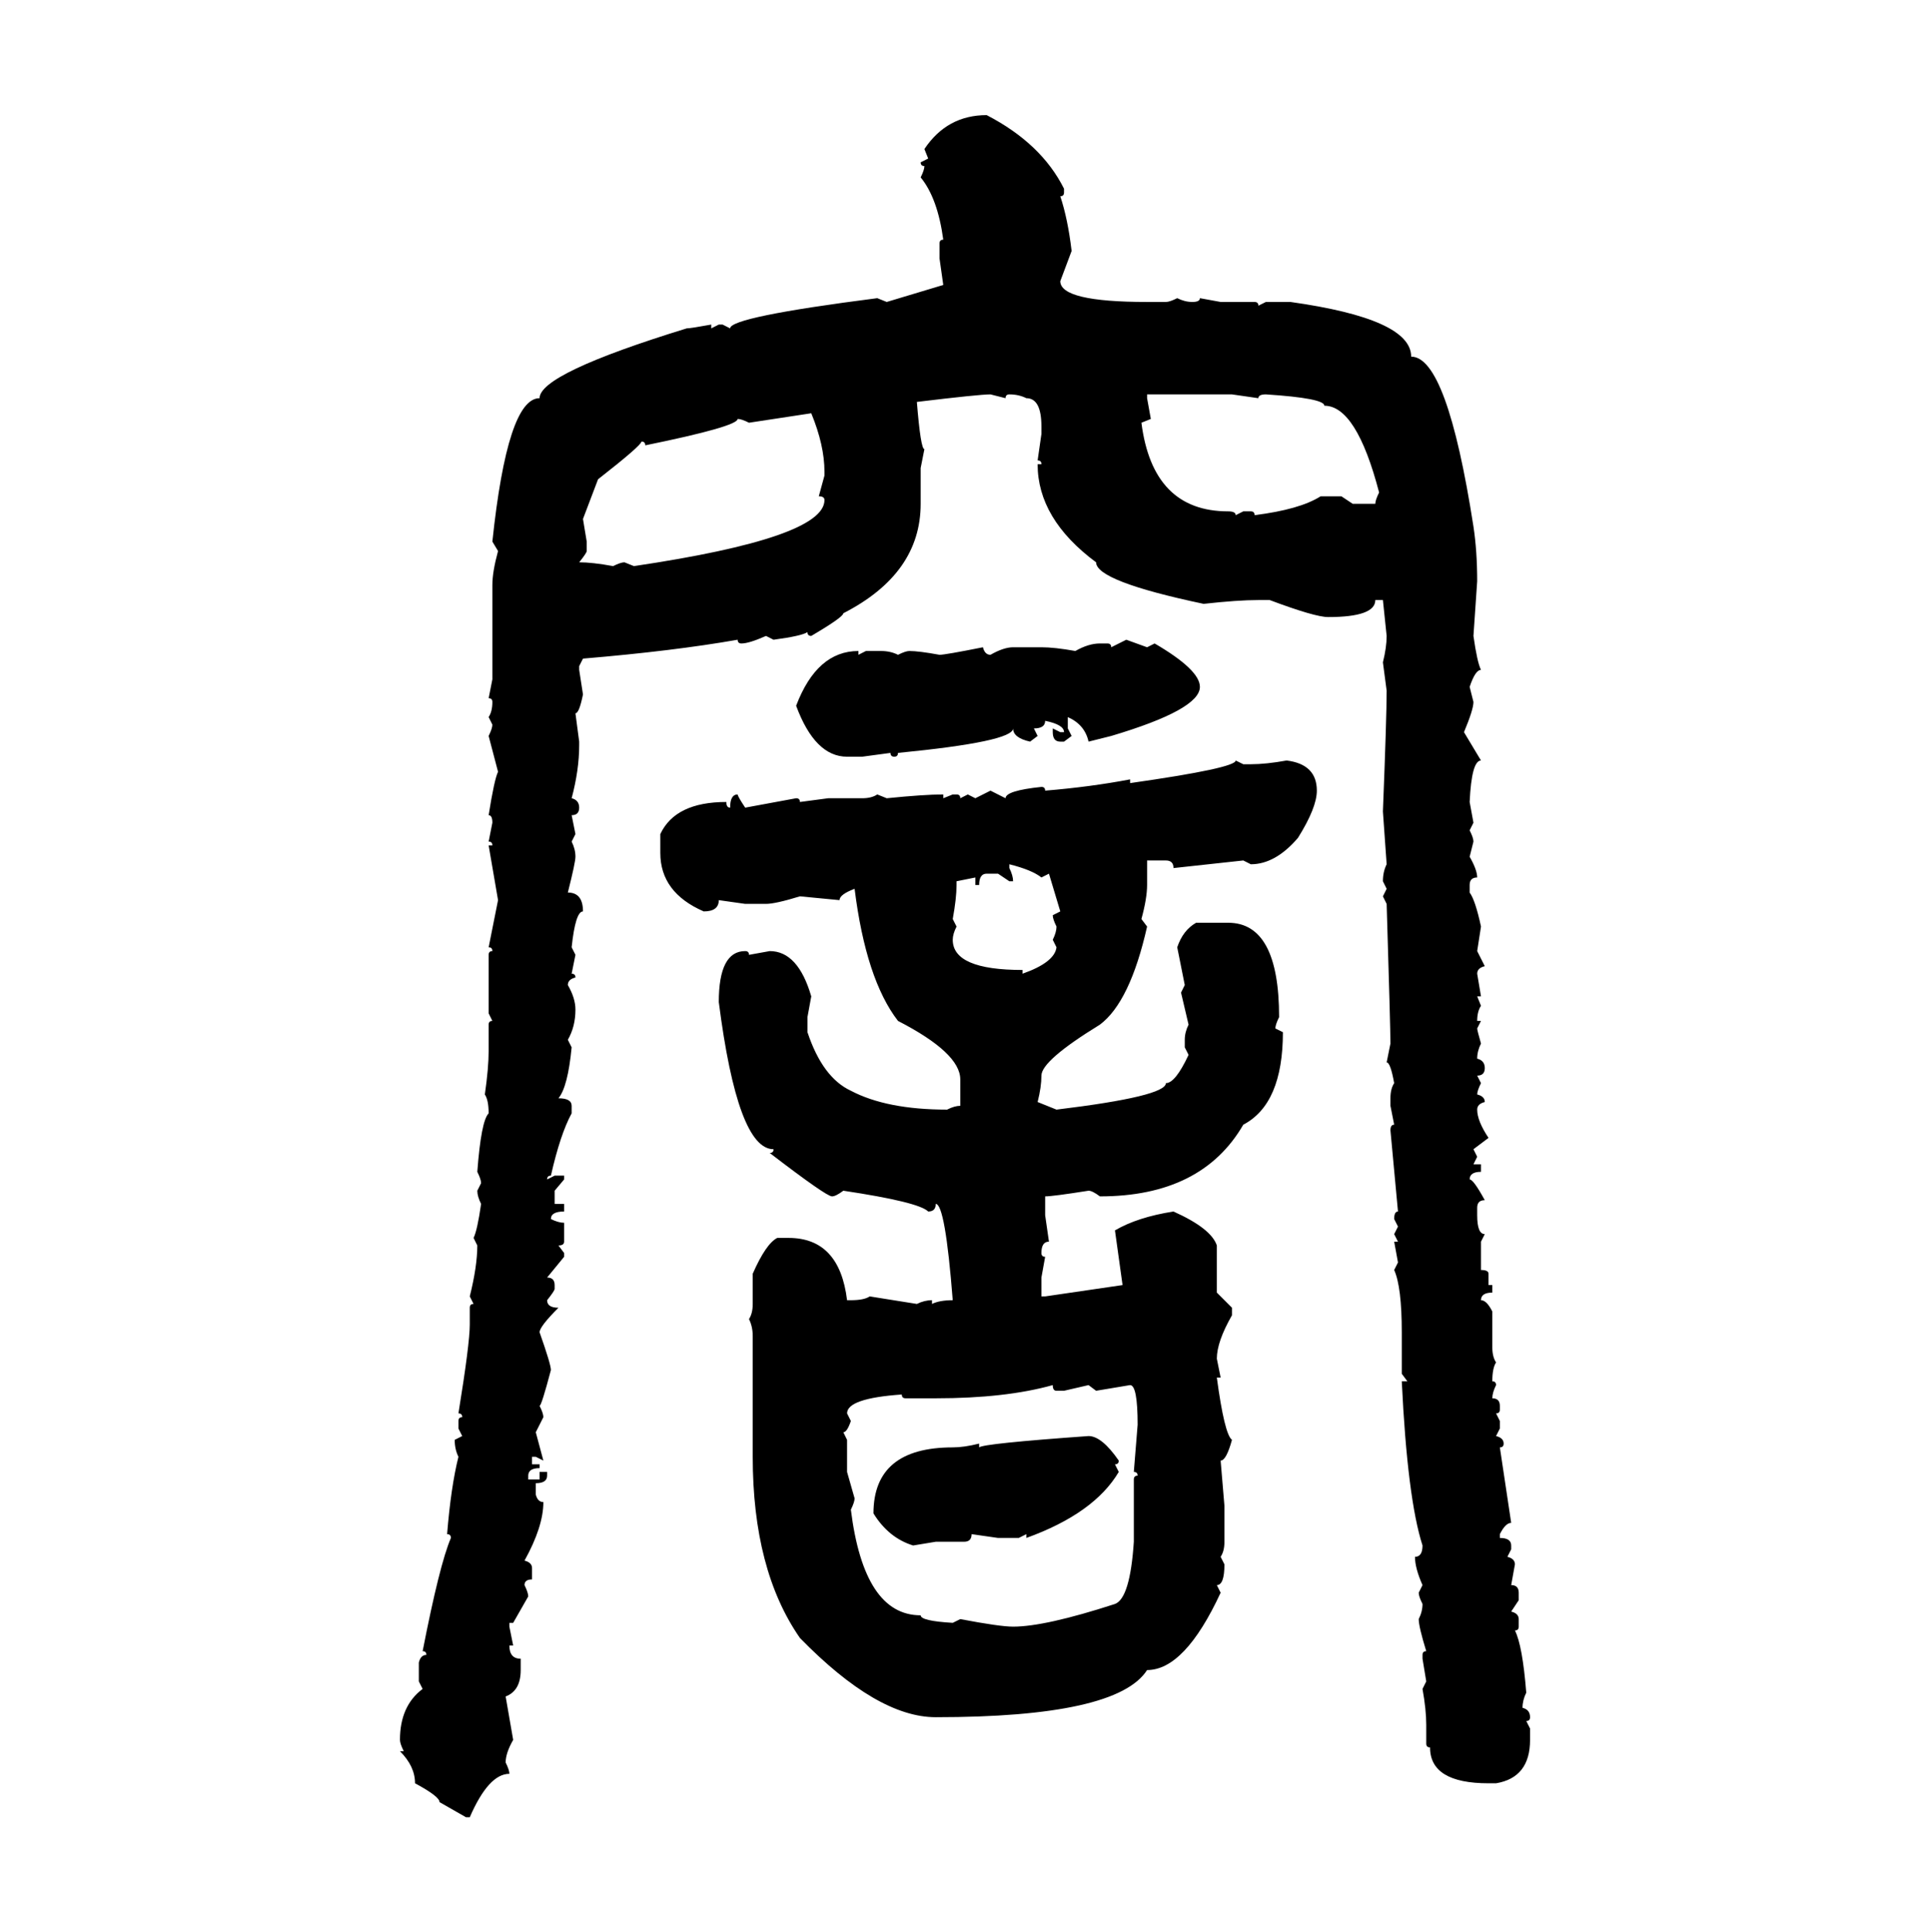 <svg xmlns="http://www.w3.org/2000/svg" xmlns:xlink="http://www.w3.org/1999/xlink" width="299.707" height="300"><path d="M153.22 17.87L153.22 17.87Q161.72 22.27 165.23 29.30L165.23 29.30L165.23 29.88Q165.23 30.47 164.65 30.47L164.65 30.47Q165.82 33.98 166.41 38.96L166.41 38.96L164.65 43.65Q164.65 46.88 178.13 46.88L178.13 46.88L181.05 46.88Q181.64 46.88 182.81 46.29L182.81 46.29Q183.98 46.88 185.16 46.88L185.16 46.88Q186.33 46.88 186.33 46.29L186.33 46.29L189.55 46.88L194.82 46.88Q195.41 46.88 195.41 47.46L195.41 47.46L196.58 46.88L200.39 46.88Q219.14 49.51 219.14 55.37L219.14 55.37Q224.71 55.37 228.81 81.74L228.81 81.74Q229.39 85.55 229.39 90.23L229.39 90.23L228.81 98.73Q229.39 102.83 229.98 104.00L229.98 104.00Q229.10 104.00 228.22 106.64L228.22 106.64L228.81 108.98Q228.81 110.16 227.34 113.67L227.34 113.67L229.98 118.07Q228.52 118.07 228.22 124.51L228.22 124.51L228.81 127.73L228.22 128.91Q228.81 130.08 228.81 130.66L228.81 130.66L228.22 133.01Q229.39 135.06 229.39 136.23L229.39 136.23Q228.22 136.23 228.22 137.40L228.22 137.40L228.22 138.57Q229.10 139.75 229.98 143.85L229.98 143.85L229.39 147.66L230.57 150Q229.39 150.29 229.39 151.17L229.39 151.17L229.98 154.69L229.39 154.69L229.98 156.15Q229.39 157.03 229.39 158.50L229.39 158.50L229.98 158.50L229.39 159.67Q229.39 159.96 229.98 162.01L229.98 162.01Q229.39 163.18 229.39 164.36L229.39 164.36Q230.57 164.65 230.57 165.82L230.57 165.82Q230.57 166.99 229.39 166.99L229.39 166.99L229.98 168.16Q229.39 169.34 229.39 169.92L229.39 169.92Q230.57 170.21 230.57 171.09L230.57 171.09Q229.39 171.39 229.39 172.27L229.39 172.27Q229.39 174.02 231.15 176.66L231.15 176.66L228.81 178.42L229.39 179.59L228.81 180.76L229.98 180.76L229.98 181.93Q228.22 181.93 228.22 183.11L228.22 183.11Q228.81 183.11 230.57 186.33L230.57 186.33Q229.39 186.33 229.39 187.50L229.39 187.50L229.39 188.67Q229.39 191.60 230.57 191.60L230.57 191.60L229.98 192.77L229.98 197.17Q231.15 197.17 231.15 197.75L231.15 197.75L231.15 199.51L231.74 199.51L231.74 200.68Q229.98 200.68 229.98 201.86L229.98 201.86Q230.86 201.86 231.74 203.61L231.74 203.61L231.74 209.18Q231.74 210.64 232.32 211.52L232.32 211.52Q231.74 212.40 231.74 214.45L231.74 214.45Q232.32 214.45 232.32 215.04L232.32 215.04Q231.74 216.21 231.74 217.09L231.74 217.09Q232.91 217.09 232.91 218.26L232.91 218.26L232.91 218.85Q232.91 219.43 232.32 219.43L232.32 219.43L232.91 220.61L232.91 221.78L232.32 222.95Q233.50 223.24 233.50 224.12L233.50 224.12Q233.50 224.71 232.91 224.71L232.91 224.71L234.67 236.43Q233.79 236.43 232.91 238.18L232.91 238.18L232.91 238.77Q234.67 238.77 234.67 239.94L234.67 239.94L234.67 240.53L234.08 241.70Q235.25 241.99 235.25 242.87L235.25 242.87L234.67 246.09Q235.84 246.09 235.84 247.27L235.84 247.27L235.84 248.44L234.67 250.20Q235.84 250.49 235.84 251.37L235.84 251.37L235.84 252.54Q235.84 253.13 235.25 253.13L235.25 253.13Q236.43 255.47 237.01 262.79L237.01 262.79Q236.43 263.96 236.43 265.14L236.43 265.14Q237.60 265.43 237.60 266.60L237.60 266.60Q237.60 267.19 237.01 267.19L237.01 267.19L237.60 268.36L237.60 270.12Q237.60 275.98 232.32 276.86L232.32 276.86L231.15 276.86Q222.07 276.86 222.07 271.29L222.07 271.29Q221.48 271.29 221.48 270.70L221.48 270.70L221.48 267.77Q221.48 265.43 220.90 262.21L220.90 262.21L221.48 261.04L220.90 257.52L220.90 256.93Q220.90 256.35 221.48 256.35L221.48 256.35Q220.31 252.54 220.31 251.37L220.31 251.37Q220.90 250.20 220.90 249.02L220.90 249.02Q220.31 247.85 220.31 247.27L220.31 247.27L220.90 246.09Q219.73 243.46 219.73 241.70L219.73 241.70Q220.90 241.70 220.90 239.94L220.90 239.94Q218.55 232.62 217.68 214.45L217.68 214.45L218.55 214.45L217.68 213.28L217.68 206.84Q217.68 199.80 216.50 197.17L216.50 197.17L217.09 196.00L216.50 192.77L217.09 192.77L216.50 191.60L217.09 190.43L216.50 189.26Q216.50 188.09 217.09 188.09L217.09 188.09L215.92 175.49Q215.92 174.61 216.50 174.61L216.50 174.61L215.92 171.68L215.92 170.51Q215.92 169.04 216.50 168.16L216.50 168.16Q215.92 164.94 215.33 164.94L215.33 164.94L215.92 162.01Q215.92 159.67 215.33 140.33L215.33 140.33L214.75 139.16L215.33 137.99L214.75 136.82Q214.75 135.35 215.33 134.18L215.33 134.18L214.75 125.98Q215.33 111.33 215.33 107.23L215.33 107.23L214.75 102.83Q215.33 100.49 215.33 98.73L215.33 98.73L214.75 93.16L213.57 93.16Q213.57 95.80 206.25 95.80L206.25 95.80Q204.20 95.80 197.17 93.16L197.17 93.16L195.41 93.16Q192.19 93.16 186.91 93.75L186.91 93.75Q170.21 90.23 170.21 87.30L170.21 87.30Q161.13 80.57 161.13 72.07L161.13 72.07L161.72 72.07Q161.72 71.48 161.13 71.48L161.13 71.48L161.72 67.38L161.72 66.21Q161.72 61.82 159.38 61.82L159.38 61.82Q158.20 61.23 156.74 61.23L156.74 61.23Q156.15 61.23 156.15 61.82L156.15 61.82L153.81 61.23Q152.05 61.23 142.38 62.40L142.38 62.40Q142.97 69.73 143.55 69.73L143.55 69.73L142.97 72.66L142.97 78.22Q142.97 89.06 130.96 95.21L130.96 95.21Q130.96 95.80 125.98 98.73L125.98 98.73Q125.39 98.73 125.39 98.14L125.39 98.14Q124.51 98.73 120.12 99.32L120.12 99.32L118.95 98.73Q116.31 99.90 115.14 99.90L115.14 99.90Q114.55 99.90 114.55 99.32L114.55 99.32Q104.59 101.07 90.53 102.25L90.53 102.25L89.94 103.42L89.94 104.00L90.53 107.81Q89.94 110.74 89.36 110.74L89.36 110.74L89.94 115.14L89.94 115.72Q89.94 119.53 88.77 123.93L88.77 123.93Q89.94 124.22 89.94 125.39L89.94 125.39Q89.94 126.56 88.77 126.56L88.77 126.56L89.36 129.49L88.77 130.66Q89.36 131.84 89.36 133.01L89.36 133.01Q89.36 133.89 88.18 138.57L88.18 138.57Q90.53 138.57 90.53 141.50L90.53 141.50Q89.36 141.50 88.77 147.07L88.77 147.07L89.36 148.24L88.77 151.17Q89.36 151.17 89.36 151.76L89.36 151.76Q88.18 152.05 88.18 152.93L88.18 152.93Q89.36 154.98 89.36 156.74L89.36 156.74Q89.36 159.38 88.18 161.43L88.18 161.43L88.77 162.60Q88.18 168.75 86.72 170.51L86.72 170.51Q88.77 170.51 88.77 171.68L88.77 171.68L88.77 172.85Q87.01 176.07 85.55 182.52L85.55 182.52Q84.96 182.52 84.96 183.11L84.96 183.11L86.13 182.52L87.60 182.52L87.60 183.11L86.13 184.86L86.13 186.91L87.60 186.91L87.60 188.09Q85.55 188.09 85.55 189.26L85.55 189.26Q86.72 189.84 87.60 189.84L87.60 189.84L87.60 192.77Q87.60 193.36 86.72 193.36L86.72 193.36L87.60 194.53L87.60 195.12L84.96 198.34Q86.13 198.34 86.13 199.51L86.13 199.51L86.13 200.10Q86.13 200.39 84.96 201.86L84.96 201.86Q84.96 203.03 86.72 203.03L86.72 203.03Q83.79 205.96 83.79 206.84L83.79 206.84Q85.55 211.82 85.55 212.70L85.55 212.70Q84.08 218.26 83.79 218.26L83.79 218.26Q84.38 219.43 84.38 220.02L84.38 220.02L83.20 222.36L84.38 226.76L83.20 226.17L82.62 226.17L82.62 227.34L83.79 227.34L83.79 227.93Q82.03 227.93 82.03 229.10L82.03 229.10L82.03 229.69L83.79 229.69L83.79 228.52L84.96 228.52L84.96 229.10Q84.96 230.27 83.20 230.27L83.20 230.27L83.20 232.03Q83.50 233.20 84.38 233.20L84.38 233.20Q84.38 237.01 81.45 242.29L81.45 242.29Q82.62 242.58 82.62 243.46L82.62 243.46L82.62 245.21Q81.45 245.21 81.45 246.09L81.45 246.09Q82.03 247.27 82.03 247.85L82.03 247.85L79.69 251.95L79.10 251.95L79.10 252.54L79.69 255.47L79.10 255.47Q79.10 257.52 80.86 257.52L80.86 257.52L80.86 259.28Q80.86 262.50 78.52 263.38L78.52 263.38L79.69 270.12Q78.52 272.17 78.52 273.63L78.52 273.63Q79.10 274.80 79.10 275.39L79.10 275.39Q75.88 275.39 72.95 282.13L72.95 282.13L72.36 282.13L68.26 279.79Q68.26 278.91 64.45 276.86L64.45 276.86Q64.45 274.22 62.11 271.88L62.11 271.88L62.70 271.88Q62.11 270.70 62.11 270.12L62.11 270.12Q62.11 264.84 65.63 262.21L65.63 262.21L65.04 261.04L65.04 258.11Q65.33 256.93 66.21 256.93L66.21 256.93Q66.21 256.35 65.63 256.35L65.63 256.35Q68.26 242.87 70.02 238.77L70.02 238.77Q70.02 238.18 69.43 238.18L69.43 238.18Q70.02 230.86 71.19 226.17L71.19 226.17Q70.61 225 70.61 223.54L70.61 223.54L71.78 222.95L71.19 221.78L71.19 220.61Q71.19 220.02 71.78 220.02L71.78 220.02Q71.78 219.43 71.19 219.43L71.19 219.43Q72.95 208.59 72.95 205.66L72.95 205.66L72.95 203.03Q72.95 202.44 73.54 202.44L73.54 202.44L72.95 201.27Q74.12 196.58 74.12 193.36L74.12 193.36L73.54 192.19Q74.12 191.02 74.71 186.91L74.71 186.91Q74.12 185.74 74.12 184.86L74.12 184.86L74.71 183.69Q74.71 183.11 74.12 181.93L74.12 181.93Q74.71 174.02 75.88 172.85L75.88 172.85Q75.88 170.80 75.29 169.92L75.29 169.92Q75.88 165.82 75.88 163.18L75.88 163.18L75.88 159.08Q75.88 158.50 76.46 158.50L76.46 158.50L75.88 157.32L75.88 148.24Q75.88 147.66 76.46 147.66L76.46 147.66Q76.46 147.07 75.88 147.07L75.88 147.07L77.34 139.75L75.88 131.25L76.46 131.25Q76.46 130.66 75.88 130.66L75.88 130.66L76.46 127.73Q76.46 126.56 75.88 126.56L75.88 126.56Q76.76 121.00 77.34 119.82L77.34 119.82L75.88 114.26Q76.46 113.09 76.46 112.50L76.46 112.50L75.88 111.33Q76.46 110.45 76.46 108.98L76.46 108.98Q76.46 108.40 75.88 108.40L75.88 108.40L76.46 105.47L76.46 90.82Q76.46 88.77 77.34 85.55L77.34 85.55L76.46 84.08Q78.81 61.82 83.79 61.82L83.79 61.82Q83.79 58.01 106.64 50.98L106.64 50.98Q107.23 50.98 110.45 50.39L110.45 50.39L110.45 50.98L111.62 50.39L112.21 50.39L113.38 50.98Q113.38 49.22 136.23 46.29L136.23 46.29L137.70 46.88L146.48 44.24L145.90 40.14L145.90 37.79Q145.90 37.21 146.48 37.21L146.48 37.21Q145.61 30.76 142.97 27.54L142.97 27.54Q143.55 26.37 143.55 25.78L143.55 25.78Q142.97 25.78 142.97 25.20L142.97 25.20L144.14 24.61L143.55 23.14Q147.07 17.87 153.22 17.87ZM191.31 61.23L178.13 61.23L178.13 61.82L178.71 65.04L177.25 65.63Q179.00 79.39 190.72 79.39L190.72 79.39Q191.89 79.39 191.89 79.98L191.89 79.98L193.07 79.39L194.24 79.39Q194.82 79.39 194.82 79.98L194.82 79.98Q201.86 79.10 205.08 77.05L205.08 77.05L208.30 77.05L210.06 78.22L213.57 78.22Q213.57 77.64 214.16 76.46L214.16 76.46Q210.64 62.99 205.66 62.99L205.66 62.99Q205.66 61.82 196.58 61.23L196.58 61.23Q195.41 61.23 195.41 61.82L195.41 61.82L191.31 61.23ZM125.98 64.16L116.31 65.63Q115.14 65.04 114.55 65.04L114.55 65.04Q114.55 66.21 100.20 69.14L100.20 69.14Q100.20 68.55 99.61 68.55L99.61 68.55Q99.61 69.14 92.87 74.41L92.87 74.41L90.53 80.57L91.11 84.08L91.11 85.55Q91.11 85.84 89.94 87.30L89.94 87.30Q91.99 87.30 95.21 87.89L95.21 87.89Q96.39 87.30 96.97 87.30L96.97 87.30L98.44 87.89Q128.03 83.50 128.03 77.64L128.03 77.64Q128.03 77.05 127.15 77.05L127.15 77.05L128.03 73.83L128.03 73.24Q128.03 69.14 125.98 64.16L125.98 64.16ZM172.56 100.49L174.90 99.32L178.13 100.49L179.30 99.90Q186.33 104.00 186.33 106.64L186.33 106.64Q186.33 110.16 172.56 114.26L172.56 114.26L169.04 115.14Q168.46 112.50 165.82 111.33L165.82 111.33L165.82 113.09L166.41 114.26L165.23 115.14L164.65 115.14Q163.48 115.14 163.48 113.67L163.48 113.67L163.48 113.09L164.65 113.67L165.23 113.67Q165.23 112.50 162.30 111.91L162.30 111.91Q162.30 113.09 160.55 113.09L160.55 113.09L161.13 114.26L159.96 115.14Q157.32 114.55 157.32 113.09L157.32 113.09Q157.32 115.14 139.45 116.89L139.45 116.89Q139.45 117.48 138.87 117.48L138.87 117.48Q138.28 117.48 138.28 116.89L138.28 116.89L133.89 117.48L131.54 117.48Q126.56 117.48 123.63 109.57L123.63 109.57Q126.86 101.07 133.30 101.07L133.30 101.07L133.30 101.66L134.47 101.07L136.82 101.07Q138.28 101.07 139.45 101.66L139.45 101.66Q140.63 101.07 141.21 101.07L141.21 101.07Q142.68 101.07 145.90 101.66L145.90 101.66Q146.78 101.66 152.64 100.49L152.64 100.49Q152.93 101.66 153.81 101.66L153.81 101.66Q155.86 100.49 157.32 100.49L157.32 100.49L161.72 100.49Q163.77 100.49 166.99 101.07L166.99 101.07Q169.04 99.90 170.80 99.90L170.80 99.90L171.97 99.90Q172.56 99.90 172.56 100.49L172.56 100.49ZM191.89 118.07L191.89 118.07L193.07 118.65L194.24 118.65Q196.58 118.65 199.80 118.07L199.80 118.07Q204.49 118.65 204.49 122.75L204.49 122.75Q204.49 125.39 201.56 130.08L201.56 130.08Q198.05 134.18 194.24 134.18L194.24 134.18L193.07 133.59L182.23 134.77Q182.23 133.59 181.05 133.59L181.05 133.59L178.13 133.59L178.13 137.40Q178.13 139.45 177.25 142.68L177.25 142.68L178.13 143.85Q175.49 155.57 170.80 159.08L170.80 159.08Q161.72 164.65 161.72 166.99L161.72 166.99Q161.72 168.75 161.13 171.09L161.13 171.09L164.06 172.27Q181.05 170.21 181.05 168.16L181.05 168.16Q182.52 168.16 184.57 163.77L184.57 163.77L183.98 162.60L183.98 161.43Q183.98 160.25 184.57 159.08L184.57 159.08L183.40 154.10L183.98 152.93L182.81 147.07Q183.69 144.43 185.74 143.26L185.74 143.26L190.72 143.26Q198.63 143.26 198.63 157.91L198.63 157.91Q198.05 159.08 198.05 159.67L198.05 159.67L199.22 160.25Q199.22 171.39 193.07 174.61L193.07 174.61Q186.62 185.74 170.80 185.74L170.80 185.74Q169.63 184.86 169.04 184.86L169.04 184.86Q163.48 185.74 162.30 185.74L162.30 185.74L162.30 188.67L162.89 192.77Q161.72 192.77 161.72 194.53L161.72 194.53Q161.72 195.12 162.30 195.12L162.30 195.12L161.72 198.34L161.72 201.27L162.30 201.27L174.32 199.51L173.14 191.02Q176.66 188.96 182.23 188.09L182.23 188.09Q188.09 190.72 188.96 193.36L188.96 193.36L188.96 200.68L191.31 203.03L191.31 204.20Q188.96 208.30 188.96 210.94L188.96 210.94L189.55 213.87L188.96 213.87Q190.14 222.66 191.31 223.54L191.31 223.54Q190.43 226.76 189.55 226.76L189.55 226.76L190.14 233.79L190.14 239.36Q190.14 240.82 189.55 241.70L189.55 241.70L190.14 242.87Q190.14 246.09 188.96 246.09L188.96 246.09L189.55 247.27Q183.98 259.28 178.13 259.28L178.13 259.28Q173.44 266.60 145.31 266.60L145.31 266.60Q136.23 266.60 124.22 254.30L124.22 254.30Q116.89 243.75 116.89 226.17L116.89 226.17L116.89 207.42Q116.89 205.96 116.31 204.79L116.31 204.79Q116.89 203.91 116.89 202.44L116.89 202.44L116.89 197.75Q118.95 193.07 120.70 192.19L120.70 192.19L122.46 192.19Q130.37 192.19 131.54 201.86L131.54 201.86L132.13 201.86Q134.18 201.86 135.06 201.27L135.06 201.27L142.38 202.44Q143.55 201.86 144.73 201.86L144.73 201.86L144.73 202.44Q145.90 201.86 147.95 201.86L147.95 201.86Q146.78 186.91 145.31 186.91L145.31 186.91Q145.31 188.09 144.14 188.09L144.14 188.09Q142.68 186.62 130.96 184.86L130.96 184.86Q129.79 185.74 129.20 185.74L129.20 185.74Q128.32 185.74 119.53 179.00L119.53 179.00Q120.12 179.00 120.12 178.42L120.12 178.42Q114.55 178.42 111.62 155.57L111.62 155.57Q111.62 147.66 115.72 147.66L115.72 147.66Q116.31 147.66 116.31 148.24L116.31 148.24L119.53 147.66Q123.93 147.66 125.98 154.69L125.98 154.69L125.39 157.91L125.39 160.25Q127.73 167.29 132.13 169.34L132.13 169.34Q137.70 172.27 147.07 172.27L147.07 172.27Q148.24 171.68 149.12 171.68L149.12 171.68L149.12 167.58Q149.12 163.48 139.45 158.50L139.45 158.50Q134.47 152.05 132.71 137.99L132.71 137.99Q130.37 138.87 130.37 139.75L130.37 139.75L124.22 139.16Q120.41 140.33 118.95 140.33L118.95 140.33L115.72 140.33L111.62 139.75Q111.62 141.50 109.28 141.50L109.28 141.50Q102.54 138.57 102.54 132.42L102.54 132.42L102.54 129.49Q104.88 124.51 112.79 124.51L112.79 124.51Q112.79 125.39 113.38 125.39L113.38 125.39Q113.38 123.34 114.55 123.34L114.55 123.34Q114.55 123.63 115.72 125.39L115.72 125.39L123.63 123.93Q124.22 123.93 124.22 124.51L124.22 124.51L128.61 123.93L133.89 123.93Q135.35 123.93 136.23 123.34L136.23 123.34L137.70 123.93Q143.55 123.34 146.48 123.34L146.48 123.34L146.48 123.93L147.95 123.34L148.54 123.34Q149.12 123.34 149.12 123.93L149.12 123.93L150.29 123.34L151.46 123.93L153.81 122.75L156.15 123.93Q156.15 122.75 161.72 122.17L161.72 122.17Q162.30 122.17 162.30 122.75L162.30 122.75Q169.34 122.17 175.49 121.00L175.49 121.00L175.49 121.58Q191.89 119.24 191.89 118.07ZM156.74 134.18L156.74 134.18L156.74 134.77Q157.32 135.94 157.32 136.82L157.32 136.82L156.74 136.82L154.98 135.64L153.22 135.64Q152.05 135.64 152.05 137.40L152.05 137.40L151.46 137.40L151.46 136.23L148.54 136.82L148.54 137.40Q148.54 139.45 147.95 142.68L147.95 142.68L148.54 143.85Q147.95 145.02 147.95 145.90L147.95 145.90Q147.95 150.59 158.79 150.59L158.79 150.59L158.79 151.17Q163.77 149.41 164.06 147.07L164.06 147.07L163.48 145.90Q164.06 144.73 164.06 143.85L164.06 143.85Q163.48 142.68 163.48 142.09L163.48 142.09L164.65 141.50L162.89 135.64L161.72 136.23Q160.25 135.06 156.74 134.18ZM145.31 217.09L145.31 217.09L140.63 217.09Q140.04 217.09 140.04 216.50L140.04 216.50Q131.54 217.09 131.54 219.43L131.54 219.43L132.13 220.61Q131.54 222.36 130.96 222.36L130.96 222.36L131.54 223.54L131.54 228.52L132.71 232.62Q132.71 233.20 132.13 234.38L132.13 234.38Q134.18 250.78 142.97 250.78L142.97 250.78Q142.97 251.66 147.95 251.95L147.95 251.95L149.12 251.37Q155.27 252.54 157.32 252.54L157.32 252.54Q162.30 252.54 173.14 249.02L173.14 249.02Q175.49 248.14 176.07 239.36L176.07 239.36L176.07 229.69Q176.07 229.10 176.66 229.10L176.66 229.10Q176.66 228.52 176.07 228.52L176.07 228.52L176.66 221.19Q176.66 215.04 175.49 215.04L175.49 215.04L170.21 215.92L169.04 215.04L165.23 215.92L164.06 215.92Q163.48 215.92 163.48 215.04L163.48 215.04Q156.15 217.09 145.31 217.09ZM169.04 222.95L169.04 222.95Q171.09 222.95 173.73 226.76L173.73 226.76Q173.73 227.34 173.14 227.34L173.14 227.34L173.73 228.52Q169.92 234.96 159.38 238.77L159.38 238.77L159.38 238.18L158.20 238.77L154.98 238.77L150.88 238.18Q150.88 239.36 149.71 239.36L149.71 239.36L145.31 239.36L141.80 239.94Q137.99 238.77 135.64 234.96L135.64 234.96Q135.64 224.71 147.95 224.71L147.95 224.71Q149.71 224.71 152.05 224.12L152.05 224.12L152.05 224.71Q152.64 224.12 169.04 222.95Z"/></svg>